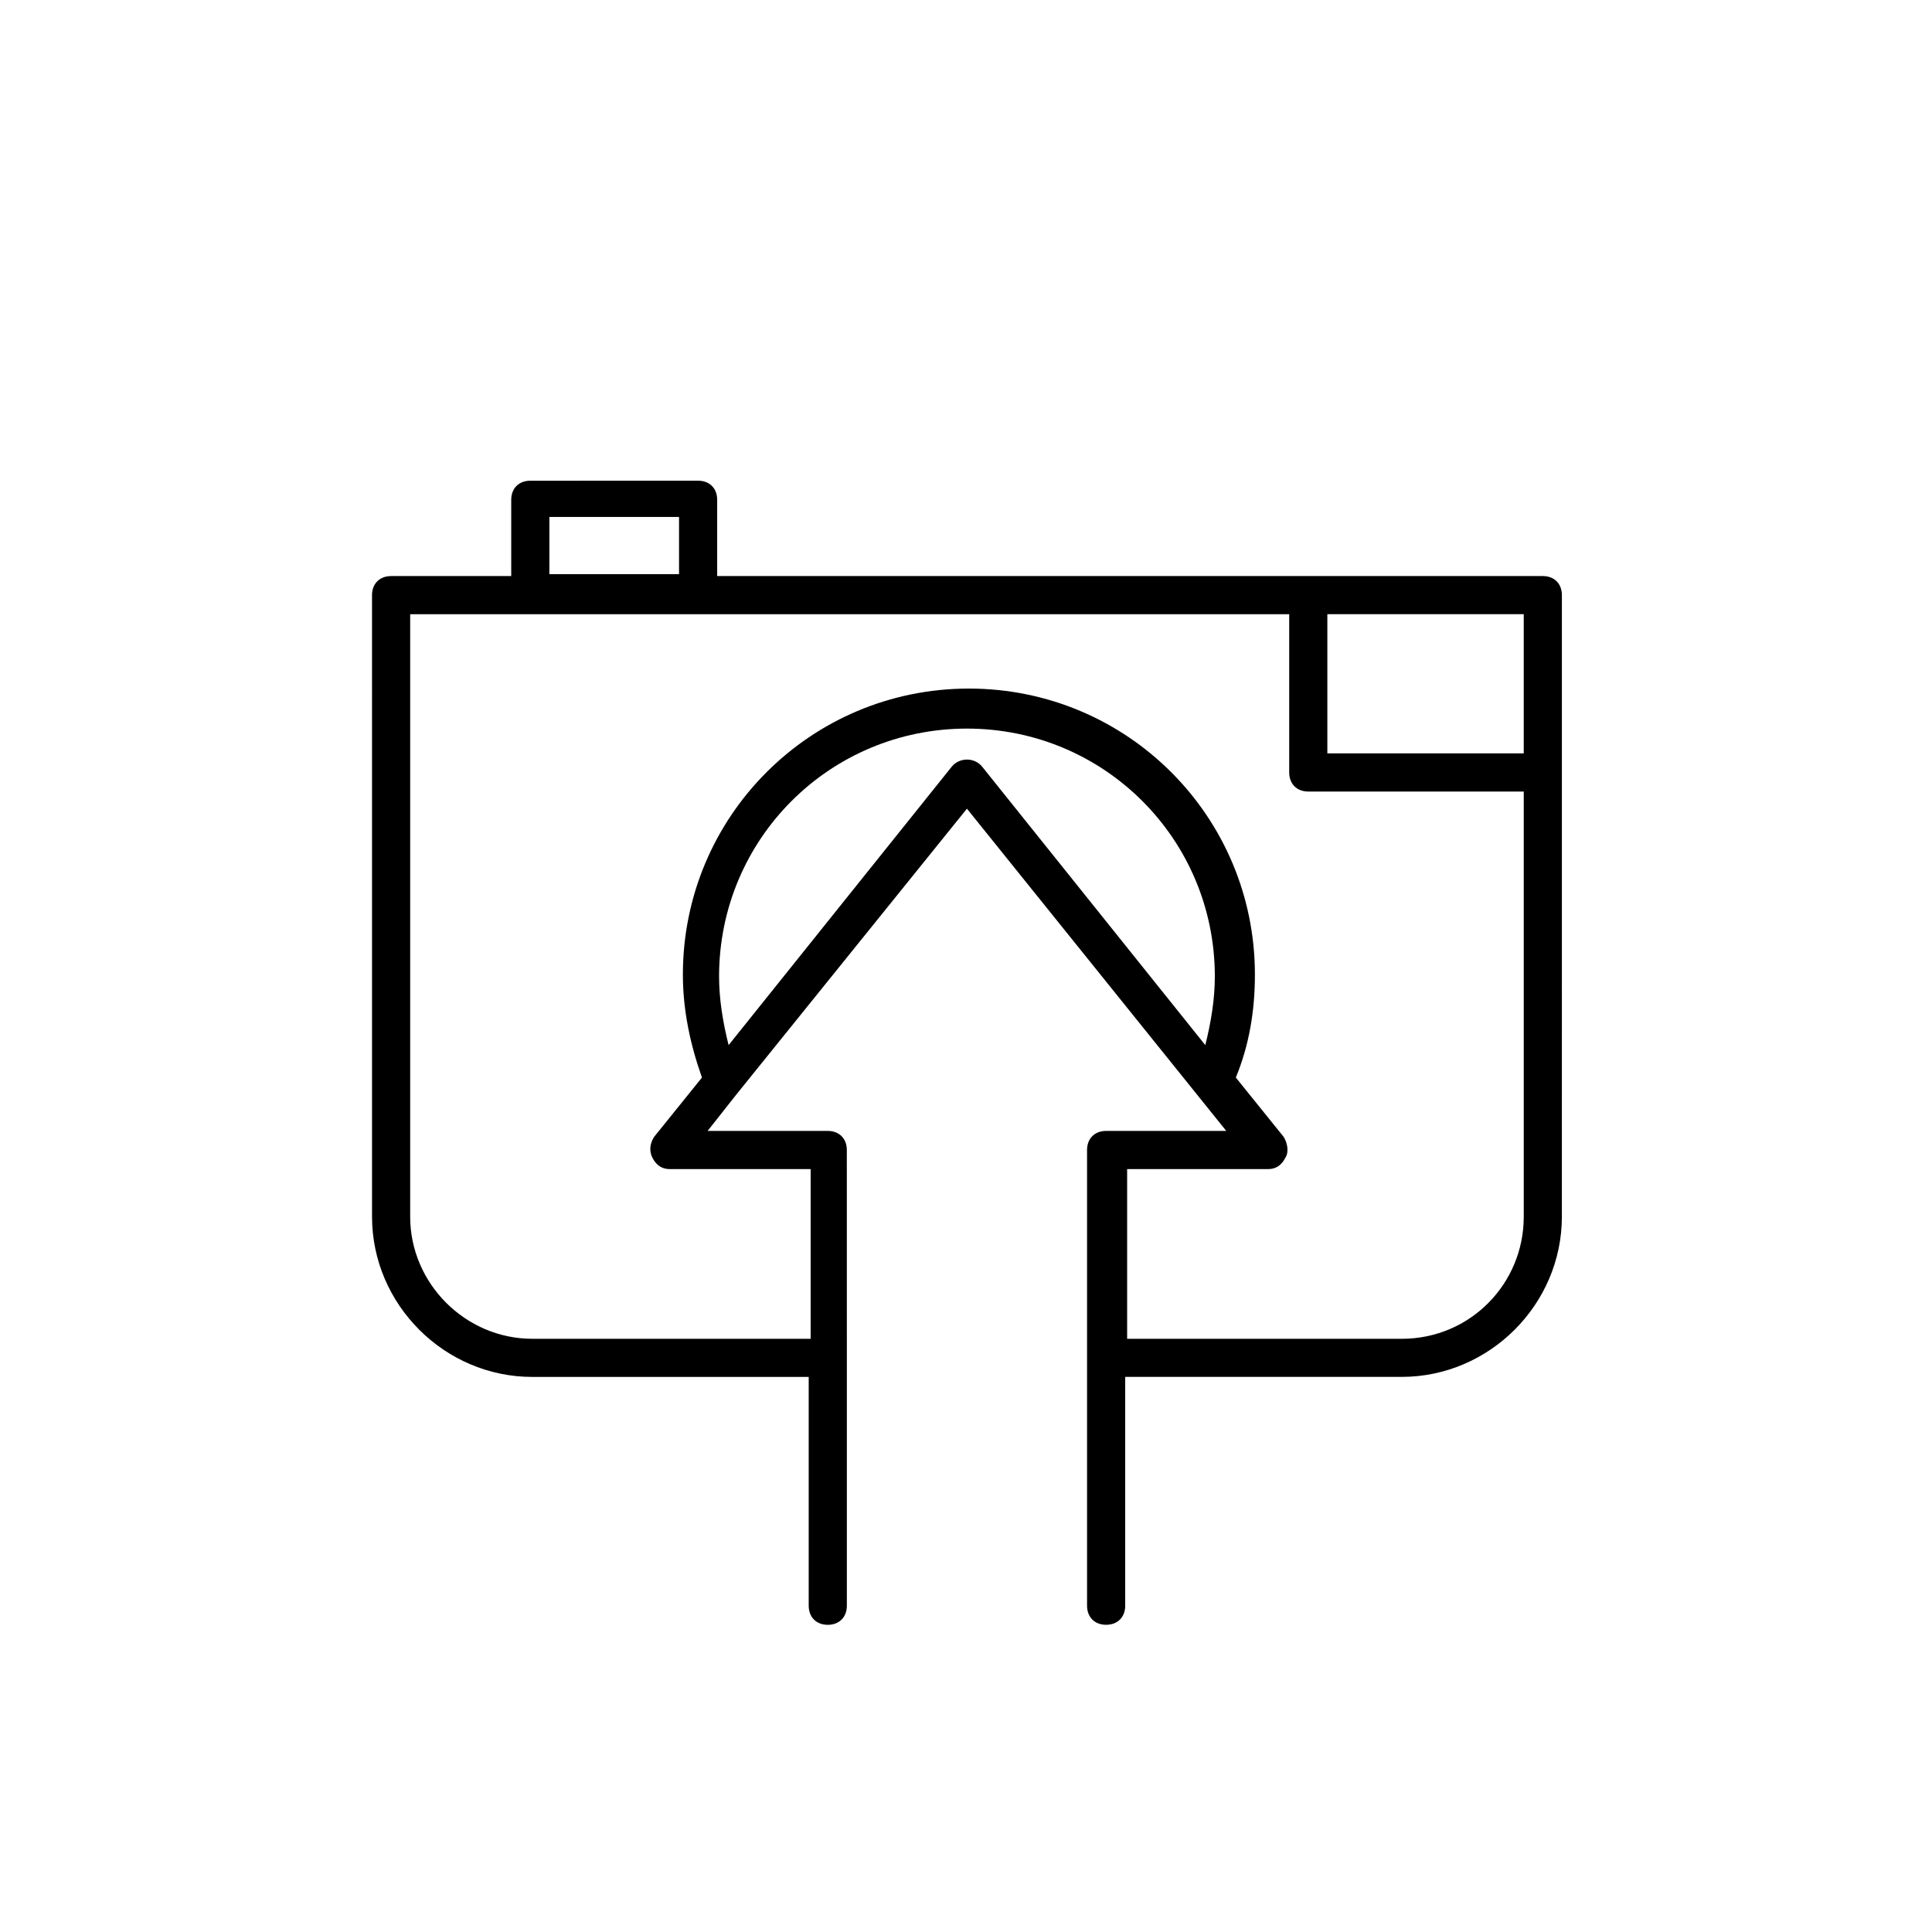 <?xml version="1.0" encoding="UTF-8"?>
<!-- Uploaded to: SVG Repo, www.svgrepo.com, Generator: SVG Repo Mixer Tools -->
<svg fill="#000000" width="800px" height="800px" version="1.1" viewBox="144 144 512 512" xmlns="http://www.w3.org/2000/svg">
 <path d="m552.86 296.66h-218.8v-20.215c0-3.031-2.019-5.055-5.055-5.055l-44.469 0.004c-3.031 0-5.055 2.019-5.055 5.055v20.215h-31.836c-3.031 0-5.055 2.019-5.055 5.055l0.004 164.73c0 23.246 19.203 42.449 42.449 42.449h73.273v60.641c0 3.031 2.019 5.055 5.055 5.055 3.031 0 5.055-2.019 5.055-5.055v-65.691l-0.008-55.086c0-3.031-2.019-5.055-5.055-5.055h-31.836l7.578-9.602 61.145-75.797 68.723 85.398h-31.836c-3.031 0-5.055 2.019-5.055 5.055v120.77c0 3.031 2.019 5.055 5.055 5.055 3.031 0 5.055-2.019 5.055-5.055v-60.641h73.273c23.246 0 42.449-19.203 42.449-42.449l0.004-164.73c0-3.031-2.023-5.051-5.055-5.051zm-263.27-15.664h34.363v15.16l-34.363-0.004zm258.22 62.66h-52.047v-36.891h52.047zm-151.6 3.535-59.121 73.777c-1.516-6.062-2.527-12.129-2.527-18.191 0-36.383 29.309-65.691 65.691-65.691s65.691 29.309 65.691 65.691c0 6.062-1.012 12.129-2.527 18.191l-59.121-73.777c-2.019-2.527-6.062-2.527-8.086 0zm119.26 151.6h-72.766v-44.973h37.395c2.019 0 3.539-1.012 4.547-3.031 1.012-1.516 0.504-4.043-0.504-5.559l-12.633-15.664c3.539-8.59 5.055-17.688 5.055-27.289 0-41.941-33.855-75.797-75.797-75.797-41.941 0-75.797 33.855-75.797 75.797 0 9.602 2.019 18.695 5.055 27.289l-12.633 15.664c-1.012 1.516-1.516 3.539-0.504 5.559 1.012 2.019 2.527 3.031 4.547 3.031h37.395v44.973h-73.789c-17.688 0-32.34-14.656-32.34-32.34v-159.68h232.95v41.941c0 3.031 2.019 5.055 5.055 5.055h57.102v112.69c0 17.688-14.148 32.34-32.34 32.34z"/>
</svg>